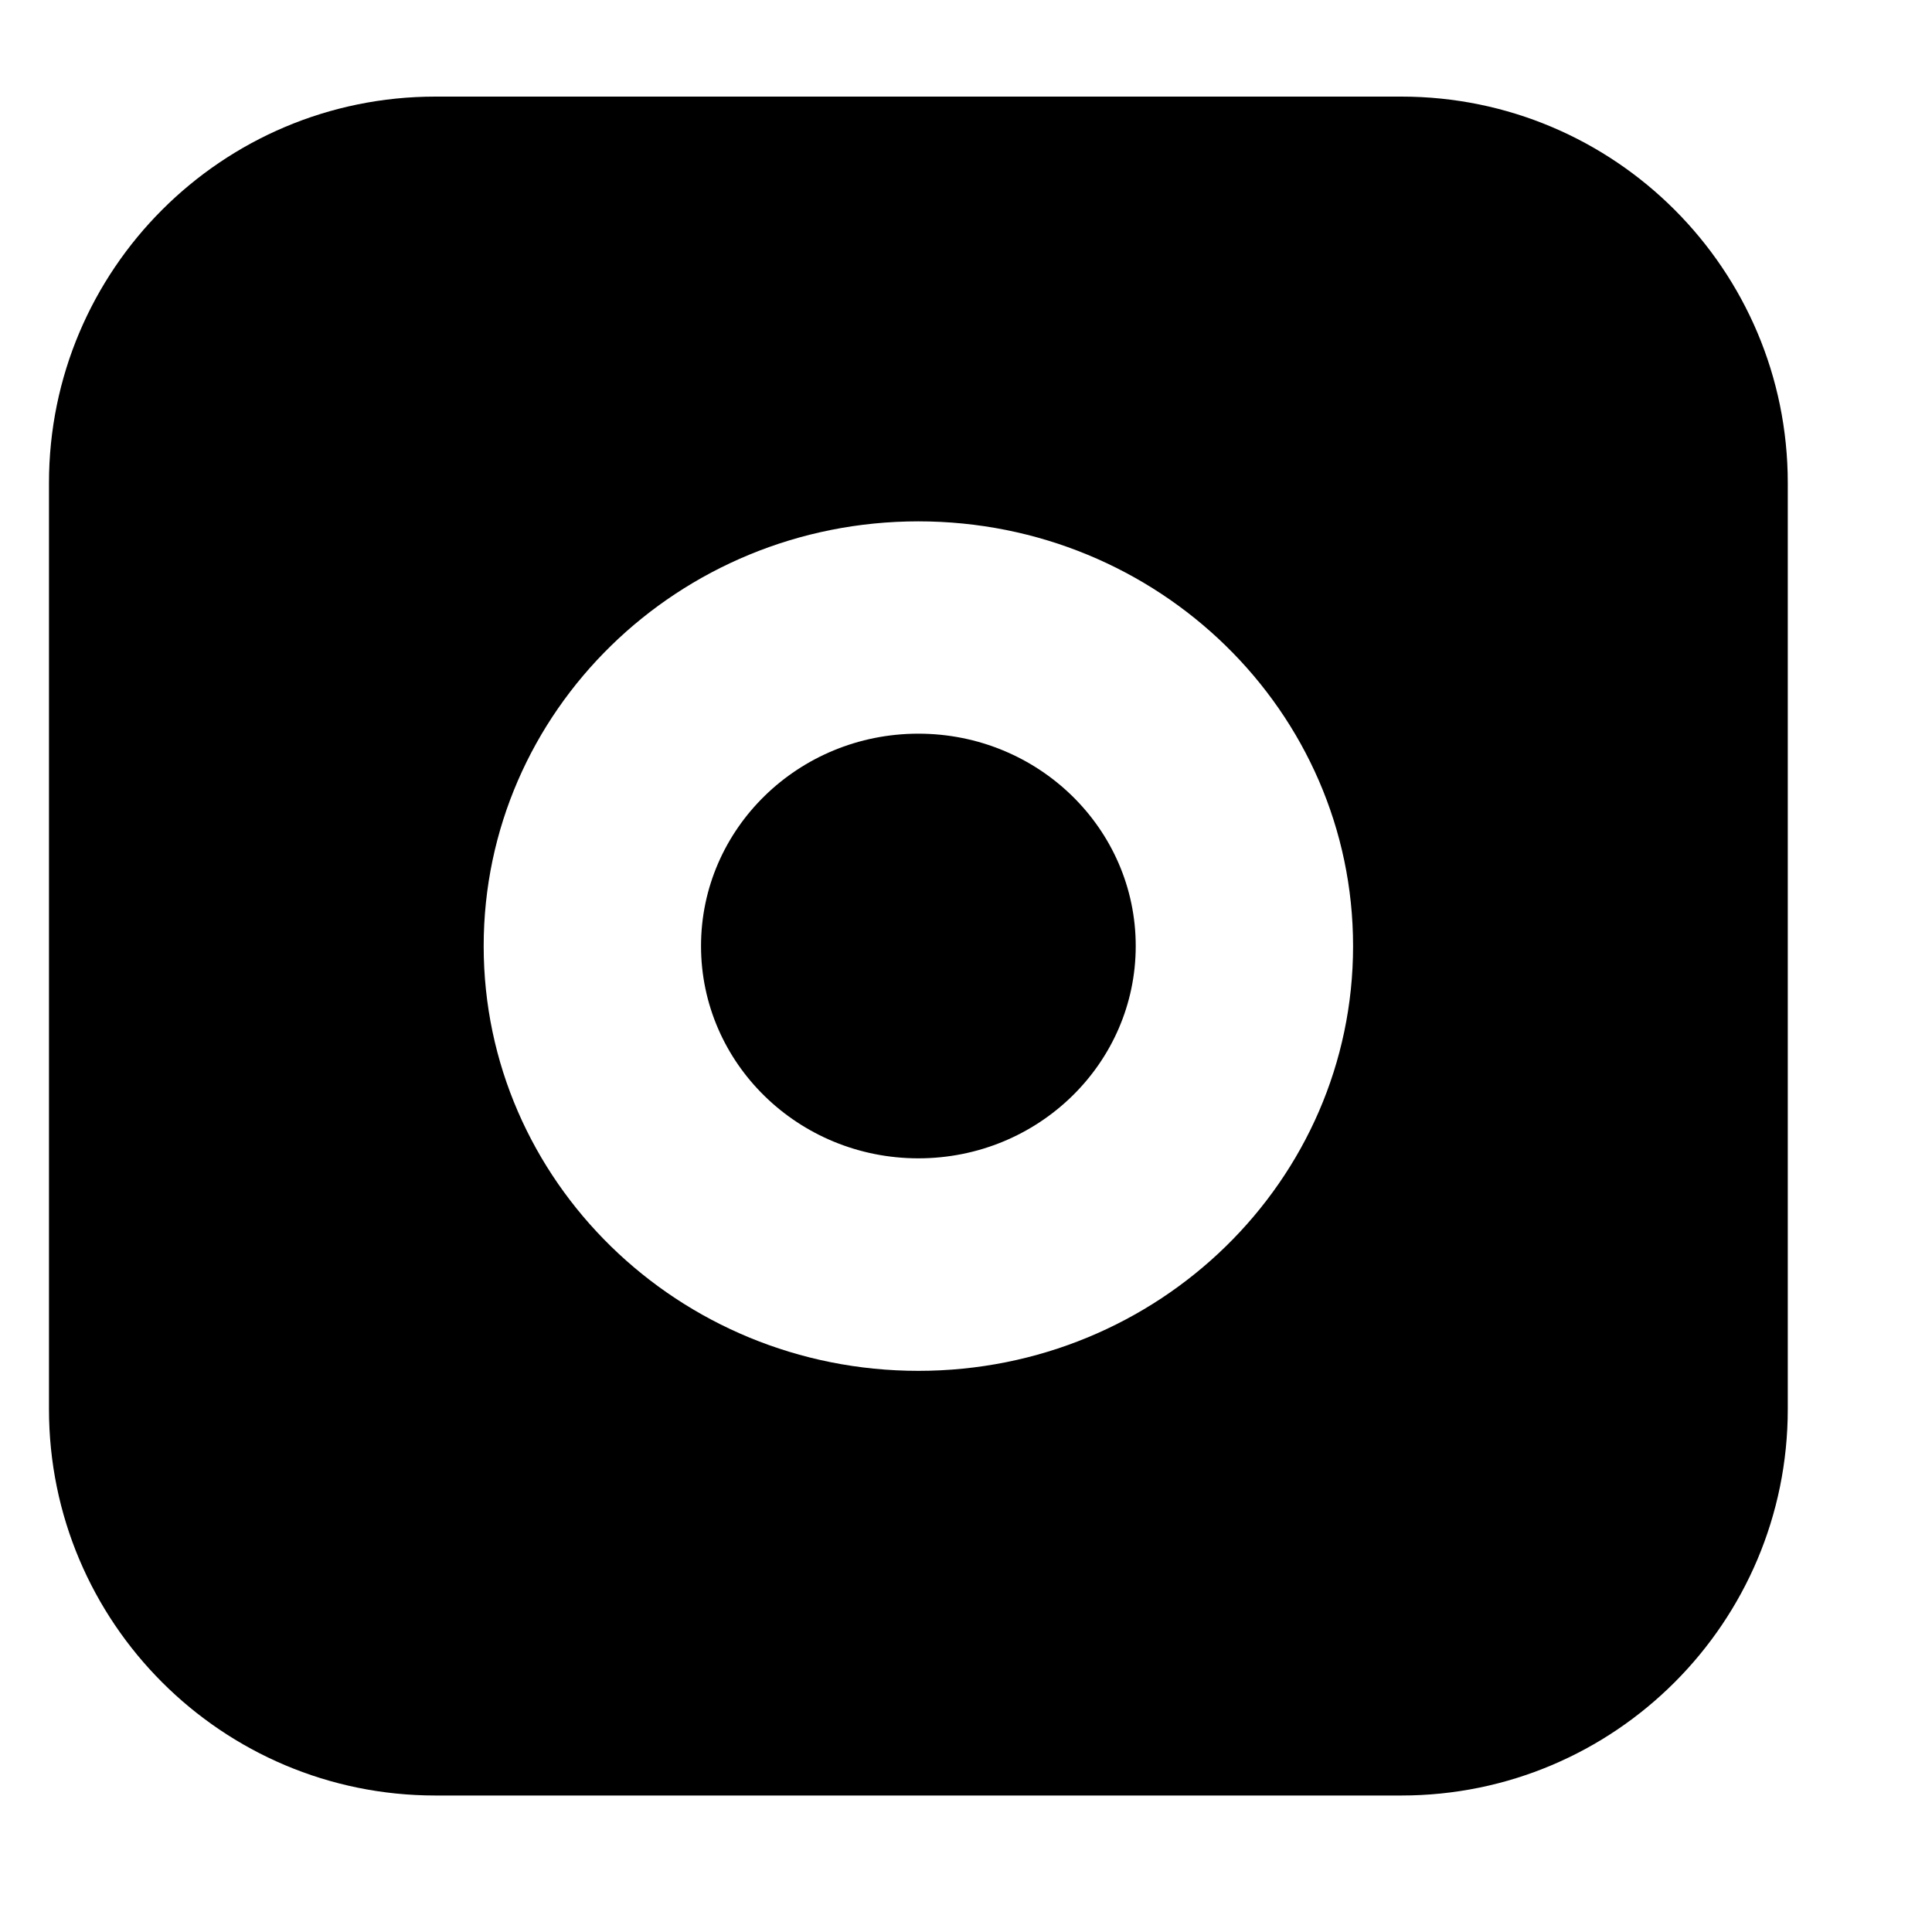 <svg width="20" height="20" viewBox="0 0 20 20" fill="none" xmlns="http://www.w3.org/2000/svg">
<ellipse cx="2.25" cy="2.198" rx="2.25" ry="2.198" transform="translate(7.257 7.595)" fill="black"/>
<path fill-rule="evenodd" clip-rule="evenodd" d="M18 4C18 1.791 16.209 0 14 0H4C1.791 0 0 1.791 0 4V13.587C0 15.796 1.791 17.587 4 17.587H14C16.209 17.587 18 15.796 18 13.587V4ZM9 13.191C11.485 13.191 13.5 11.222 13.5 8.794C13.5 6.365 11.485 4.397 9 4.397C6.515 4.397 4.5 6.365 4.5 8.794C4.5 11.222 6.515 13.191 9 13.191Z" transform="translate(0.507 1)" fill="black"/>
</svg>
